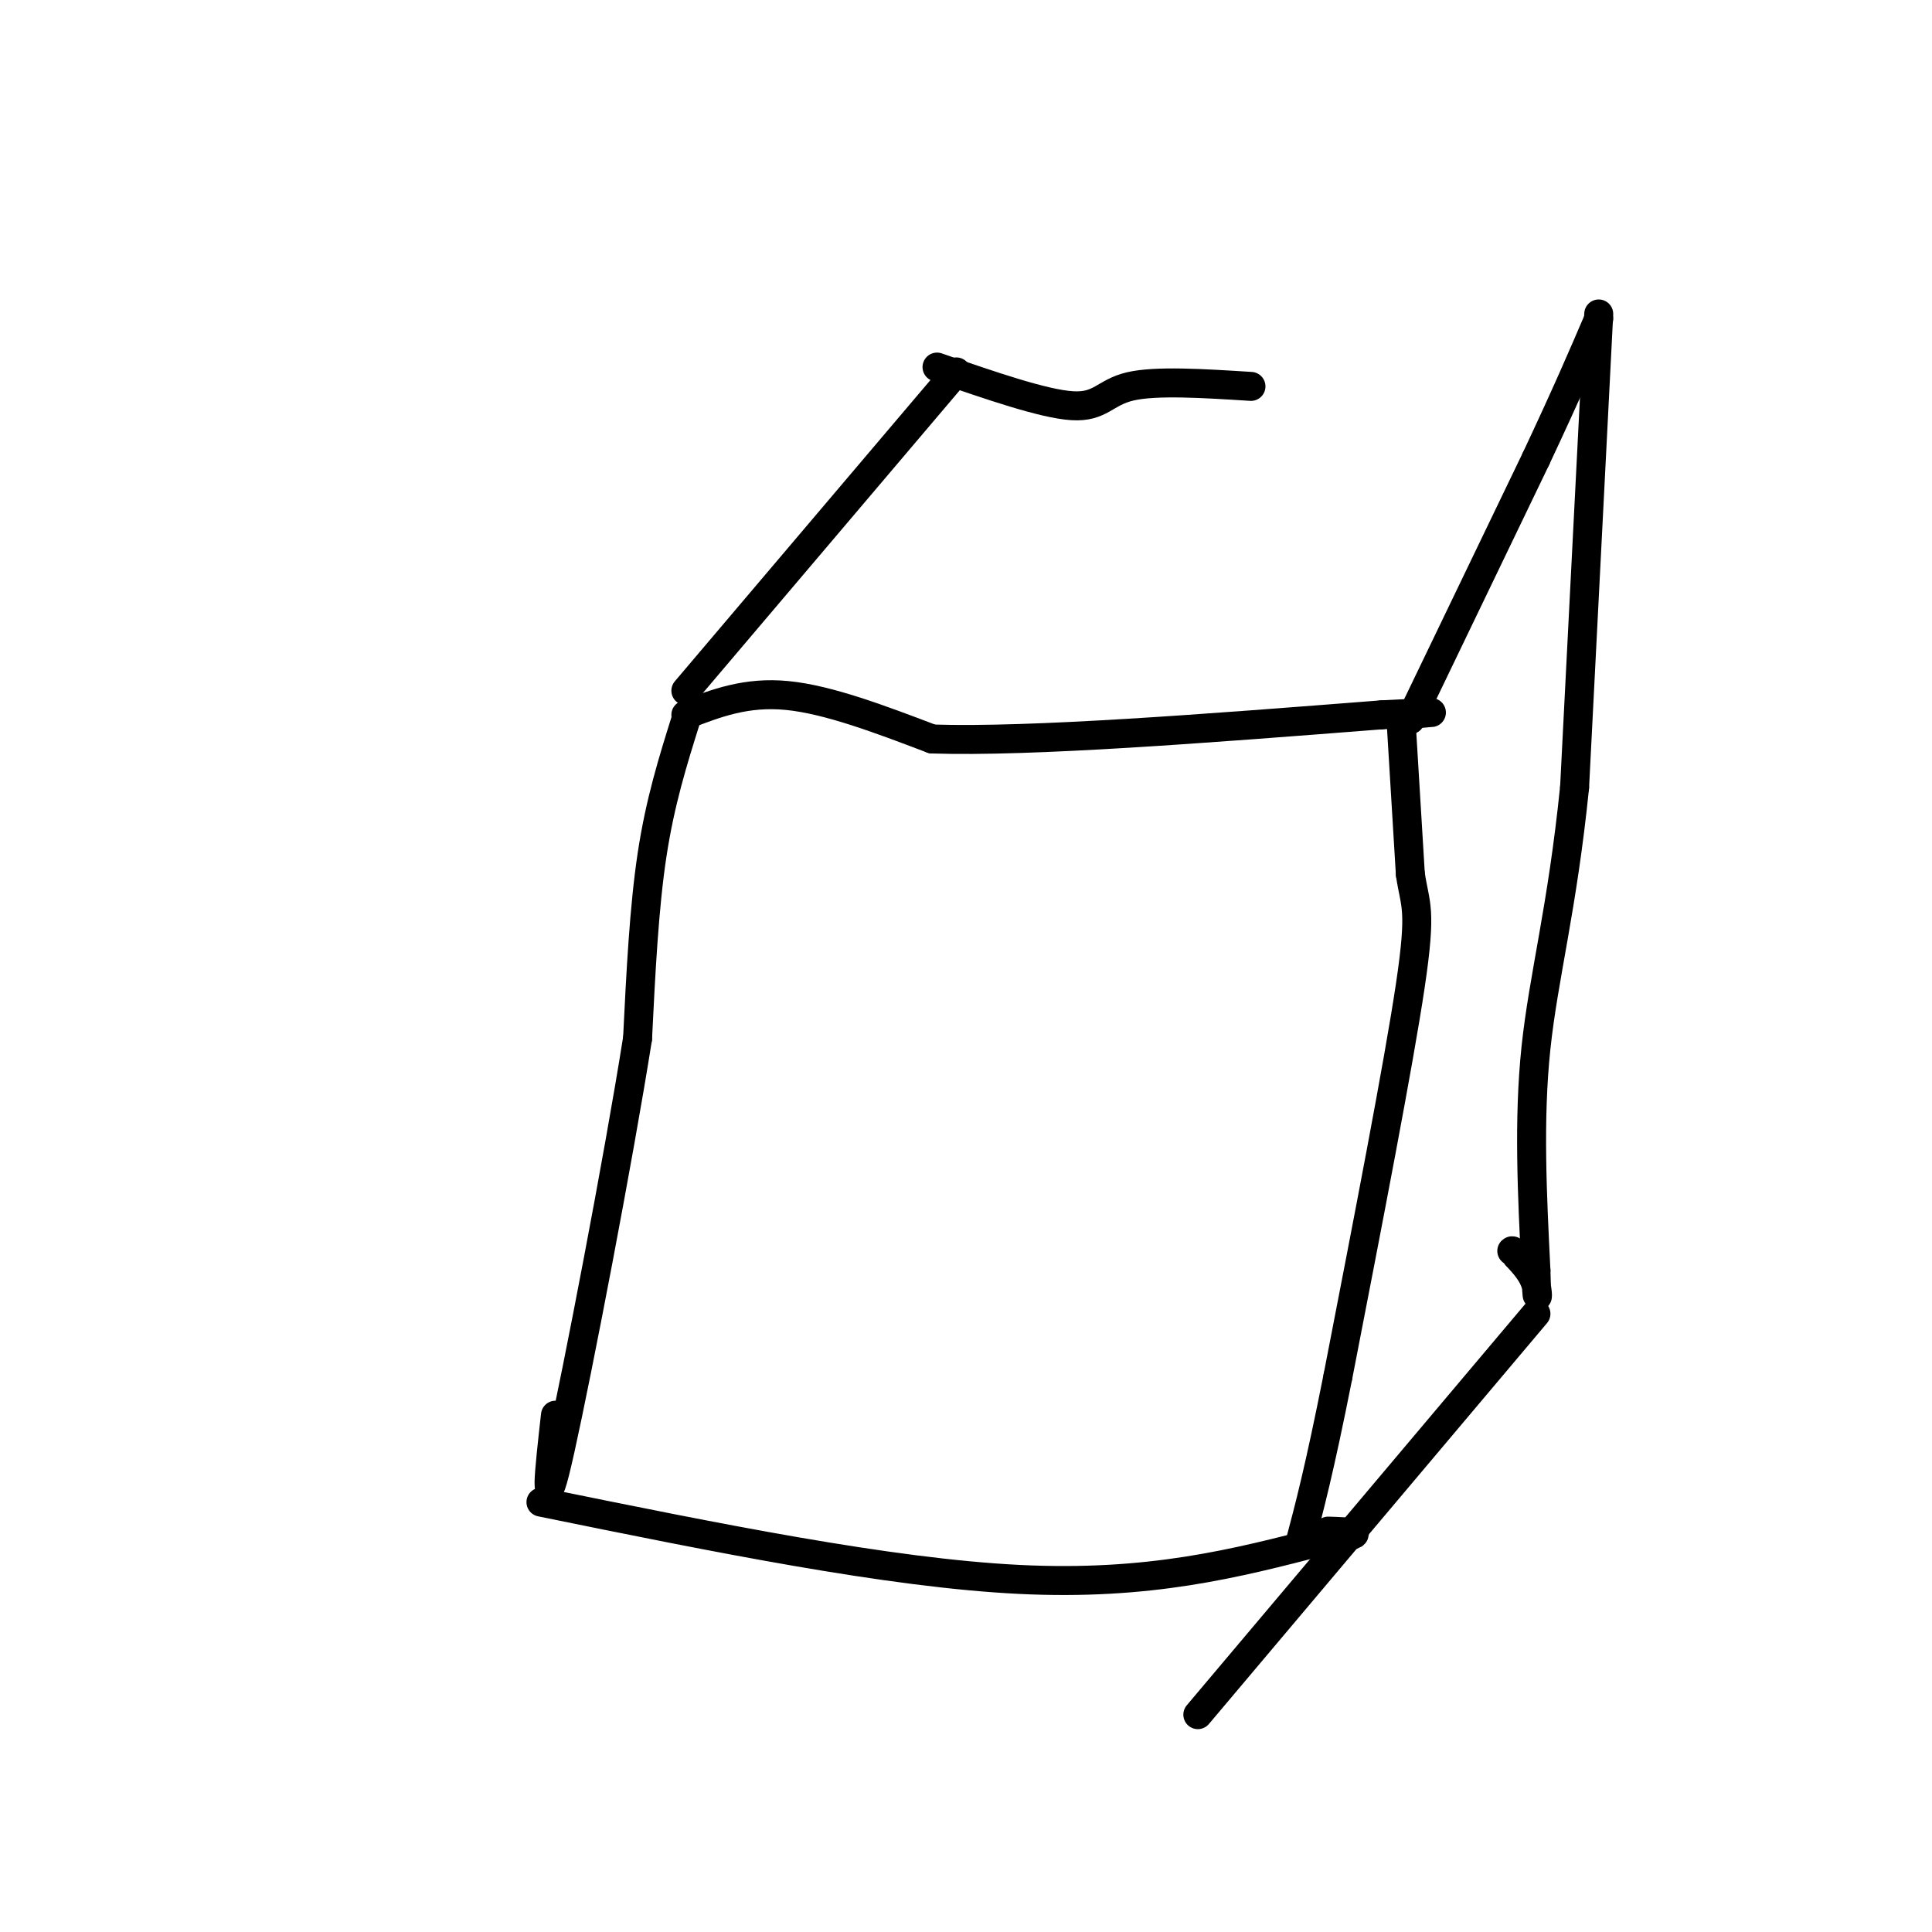 <svg viewBox='0 0 400 400' version='1.1' xmlns='http://www.w3.org/2000/svg' xmlns:xlink='http://www.w3.org/1999/xlink'><g fill='none' stroke='#000000' stroke-width='6' stroke-linecap='round' stroke-linejoin='round'><path d='M142,149c-2.667,8.500 -5.333,17.000 -7,28c-1.667,11.000 -2.333,24.500 -3,38'/><path d='M132,215c-3.978,25.111 -12.422,68.889 -16,85c-3.578,16.111 -2.289,4.556 -1,-7'/><path d='M142,148c6.250,-2.417 12.500,-4.833 21,-4c8.500,0.833 19.250,4.917 30,9'/><path d='M193,153c20.500,0.667 56.750,-2.167 93,-5'/><path d='M286,148c16.167,-0.833 10.083,-0.417 4,0'/><path d='M290,148c0.000,0.000 2.000,33.000 2,33'/><path d='M292,181c0.978,6.644 2.422,6.756 0,23c-2.422,16.244 -8.711,48.622 -15,81'/><path d='M277,285c-3.833,19.333 -5.917,27.167 -8,35'/><path d='M112,311c36.000,7.333 72.000,14.667 99,16c27.000,1.333 45.000,-3.333 63,-8'/><path d='M274,319c10.667,-1.667 5.833,-1.833 1,-2'/><path d='M142,143c0.000,0.000 56.000,-66.000 56,-66'/><path d='M292,149c0.000,0.000 26.000,-54.000 26,-54'/><path d='M318,95c6.500,-13.833 9.750,-21.417 13,-29'/><path d='M331,65c0.000,0.000 -5.000,98.000 -5,98'/><path d='M326,163c-2.556,25.200 -6.444,39.200 -8,54c-1.556,14.800 -0.778,30.400 0,46'/><path d='M318,263c0.178,8.089 0.622,5.311 0,3c-0.622,-2.311 -2.311,-4.156 -4,-6'/><path d='M314,260c-0.833,-1.167 -0.917,-1.083 -1,-1'/><path d='M318,272c0.000,0.000 -70.000,83.000 -70,83'/><path d='M194,76c11.044,3.822 22.089,7.644 28,8c5.911,0.356 6.689,-2.756 12,-4c5.311,-1.244 15.156,-0.622 25,0'/></g>
</svg>